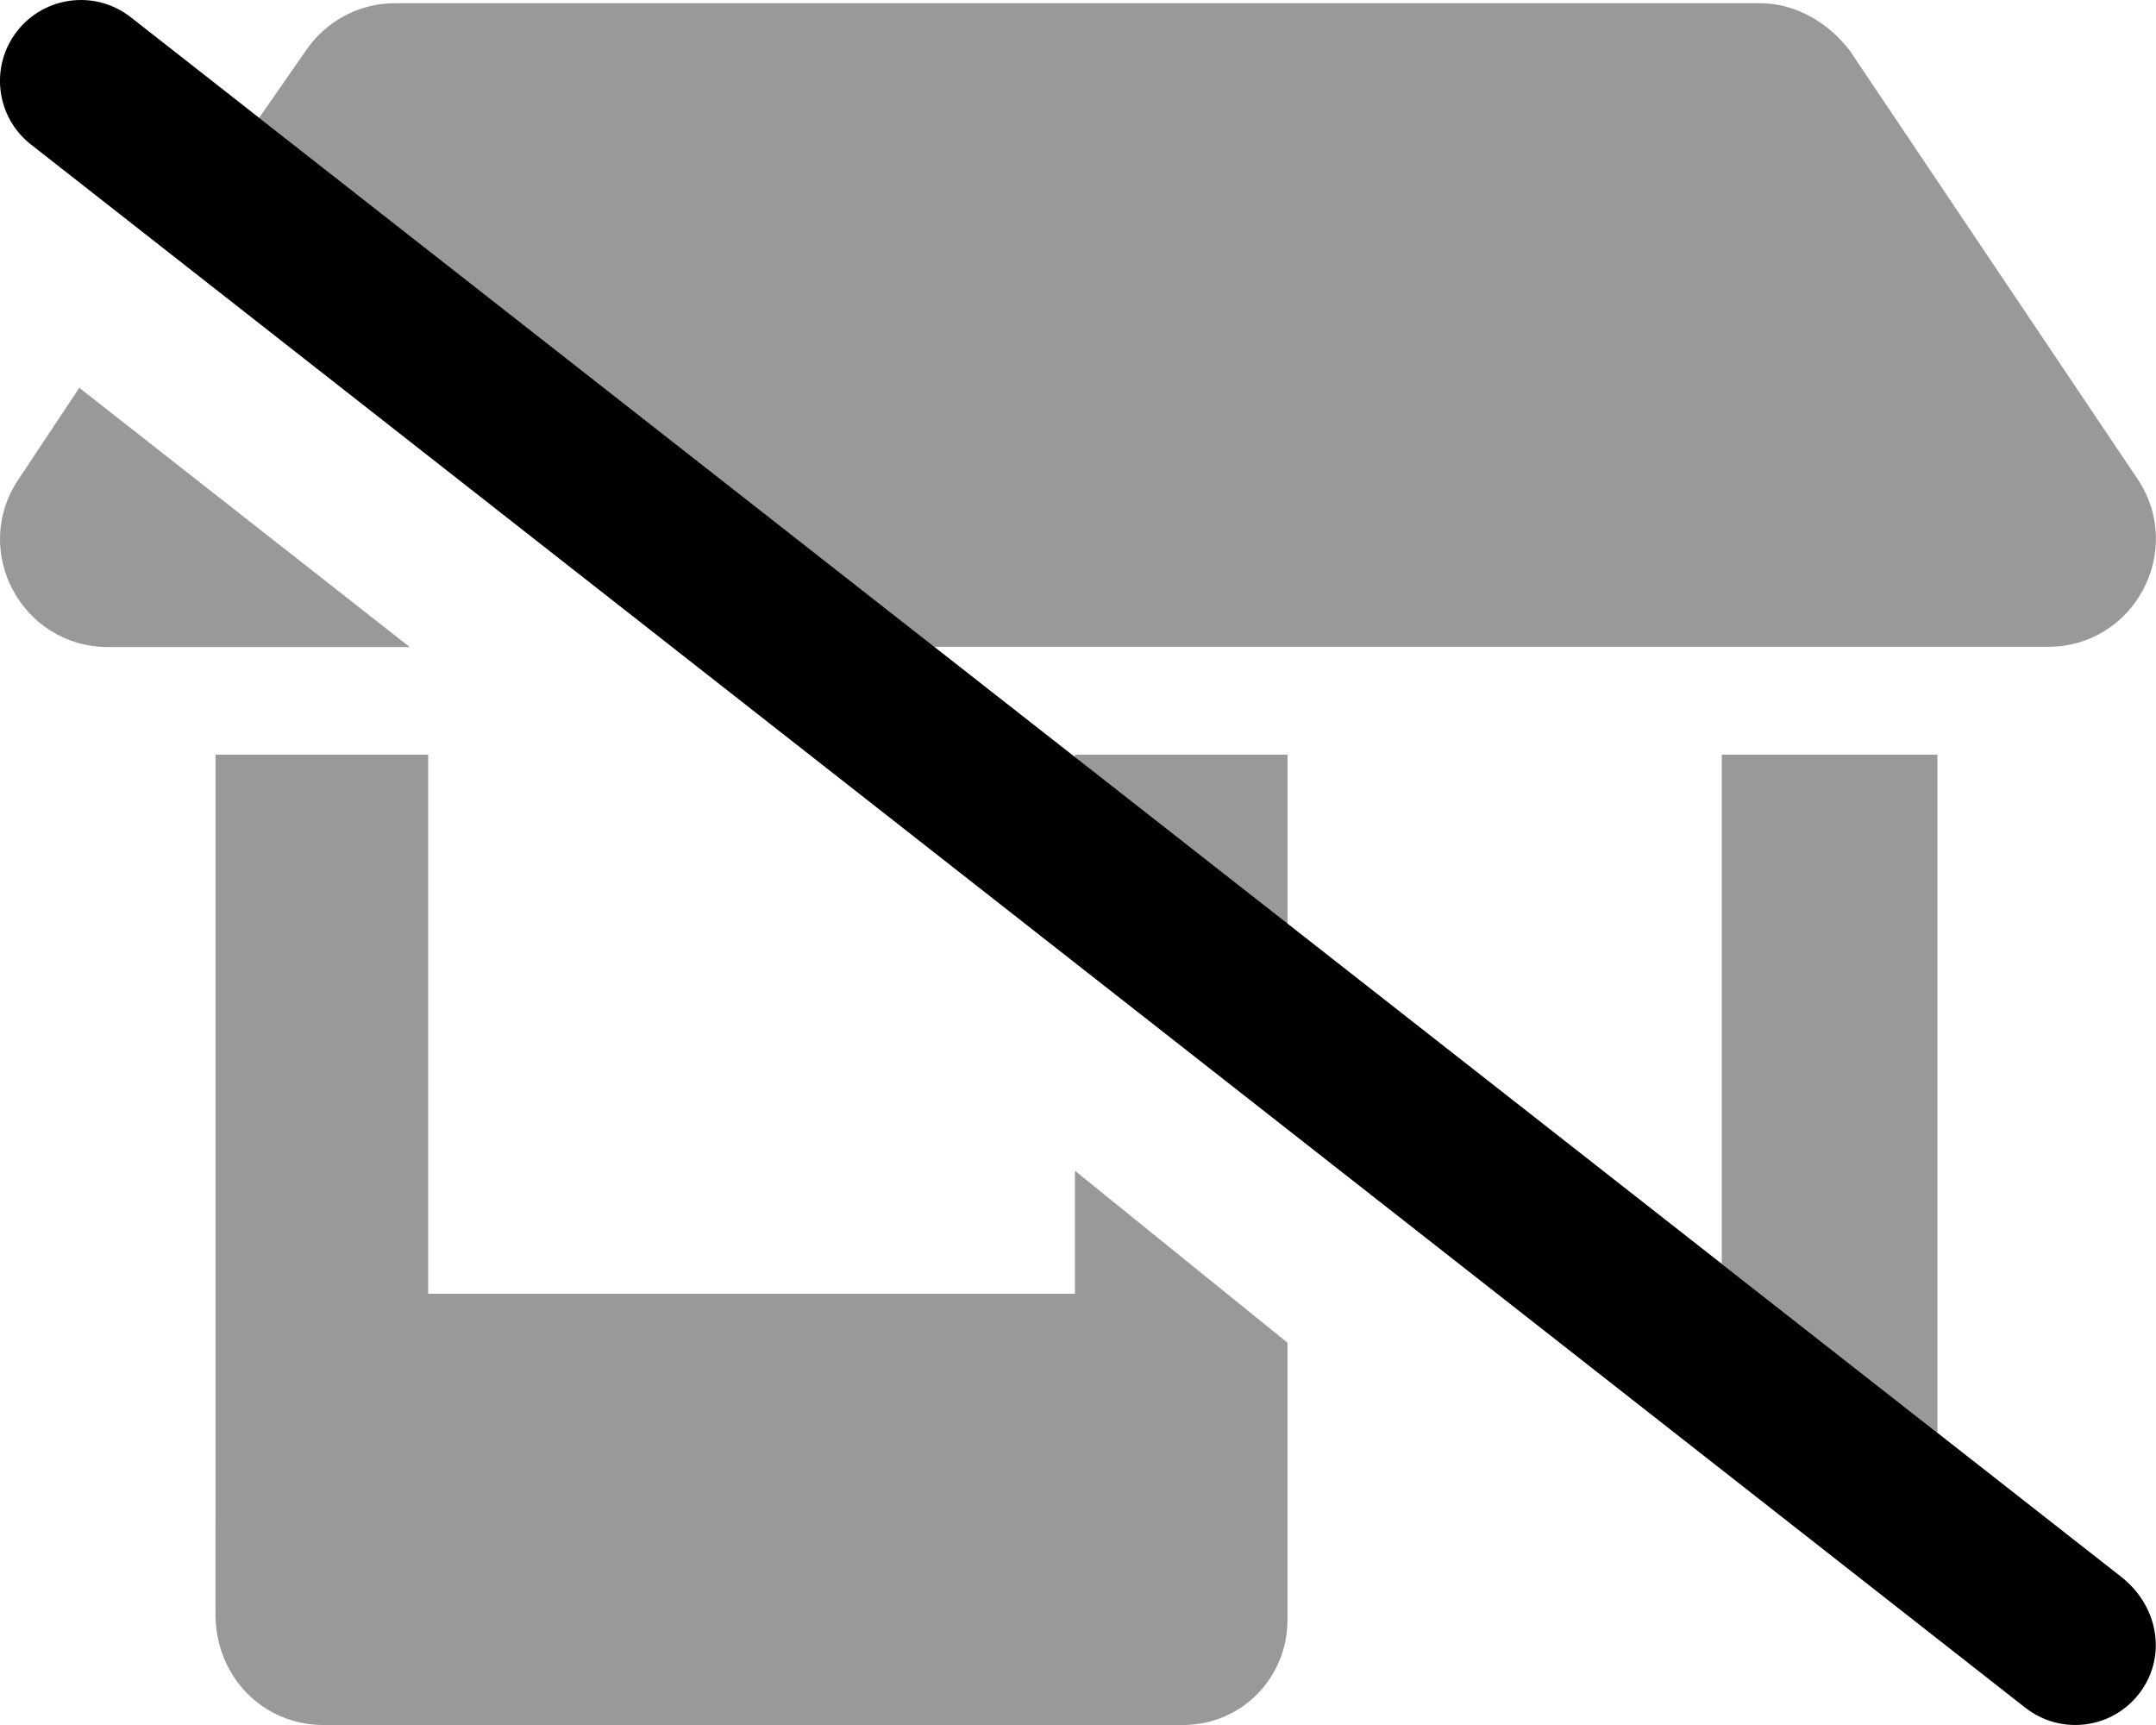 <svg xmlns="http://www.w3.org/2000/svg" viewBox="0 0 640 512"><!--! Font Awesome Pro 6.0.0-alpha3 by @fontawesome - https://fontawesome.com License - https://fontawesome.com/license (Commercial License) --><defs><style>.fa-secondary{opacity:.4}</style></defs><path class="fa-primary" d="M634.9 502.8c-8.125 10.41-23.19 12.28-33.69 4.078L9.188 42.89c-10.44-8.172-12.26-23.27-4.068-33.7C9.839 3.156 16.91 0 24.03 0c5.156 0 10.37 1.672 14.78 5.109l591.1 463.1C641.2 477.3 643.1 492.4 634.9 502.8z"/><path class="fa-secondary" d="M23.54 115.1L5.471 142.3c-14.25 21.25 1 49.75 26.62 49.75l89.54 .002L23.54 115.1zM319.1 384H127.1V224L63.98 224l-.009 255.1C63.97 497.8 78.22 512 95.97 512h255.1c17.75 0 31.1-14.25 31.1-31.1v-82.38L319.1 347.5V384zM319.1 225.5l63.1 50.16V224H319.1V225.5zM511.1 375.1l64.01 50.17V224l-64.01 .002V375.1zM634.6 142.3l-85.38-127.1c-6-8.1-16-14.25-26.62-14.25H117.3c-10.62 0-20.62 5.253-26.62 14.25L76.92 34.98l200.3 157l330.7-.002C633.5 192 648.7 163.5 634.6 142.3z"/></svg>